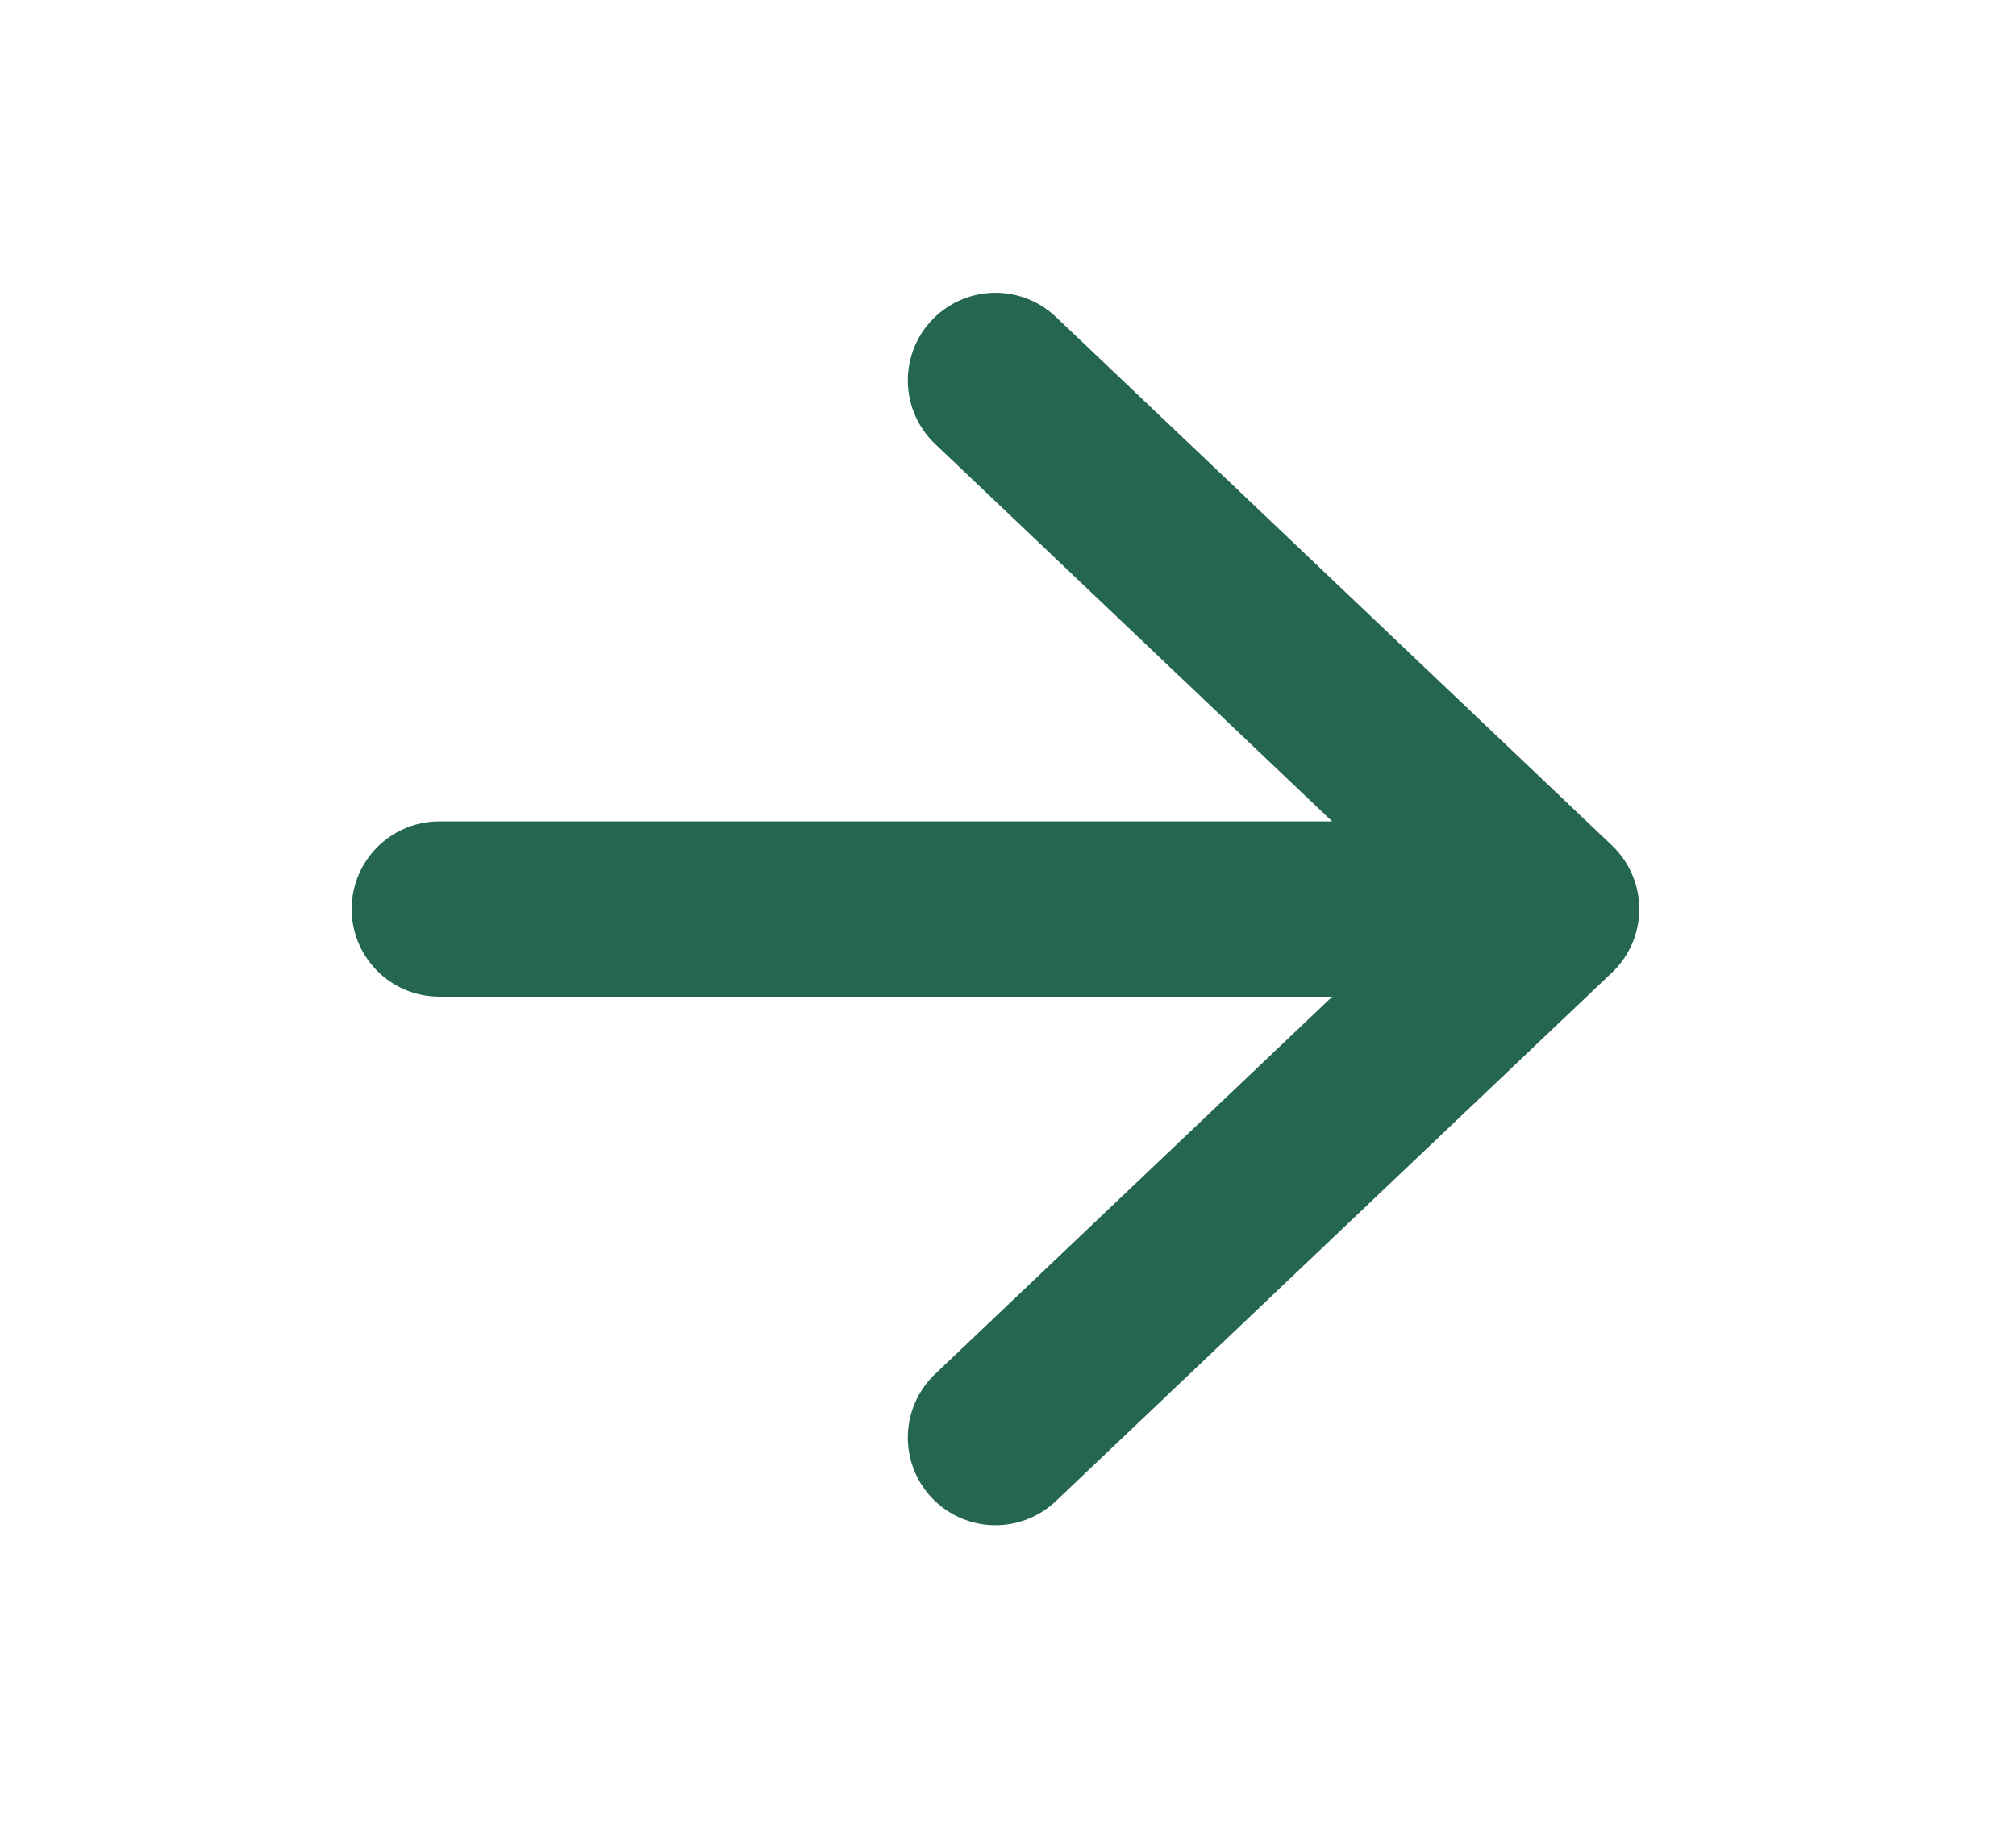 <svg width="23" height="21" viewBox="0 0 23 21" fill="none" xmlns="http://www.w3.org/2000/svg">
<g id="feather:arrow-right">
<path id="Vector" d="M11.357 4.34L17.702 10.371L11.357 16.401M5.012 10.371H17.702H5.012Z" stroke="#256653" stroke-width="2" stroke-linecap="round" stroke-linejoin="round"/>
</g>
</svg>
